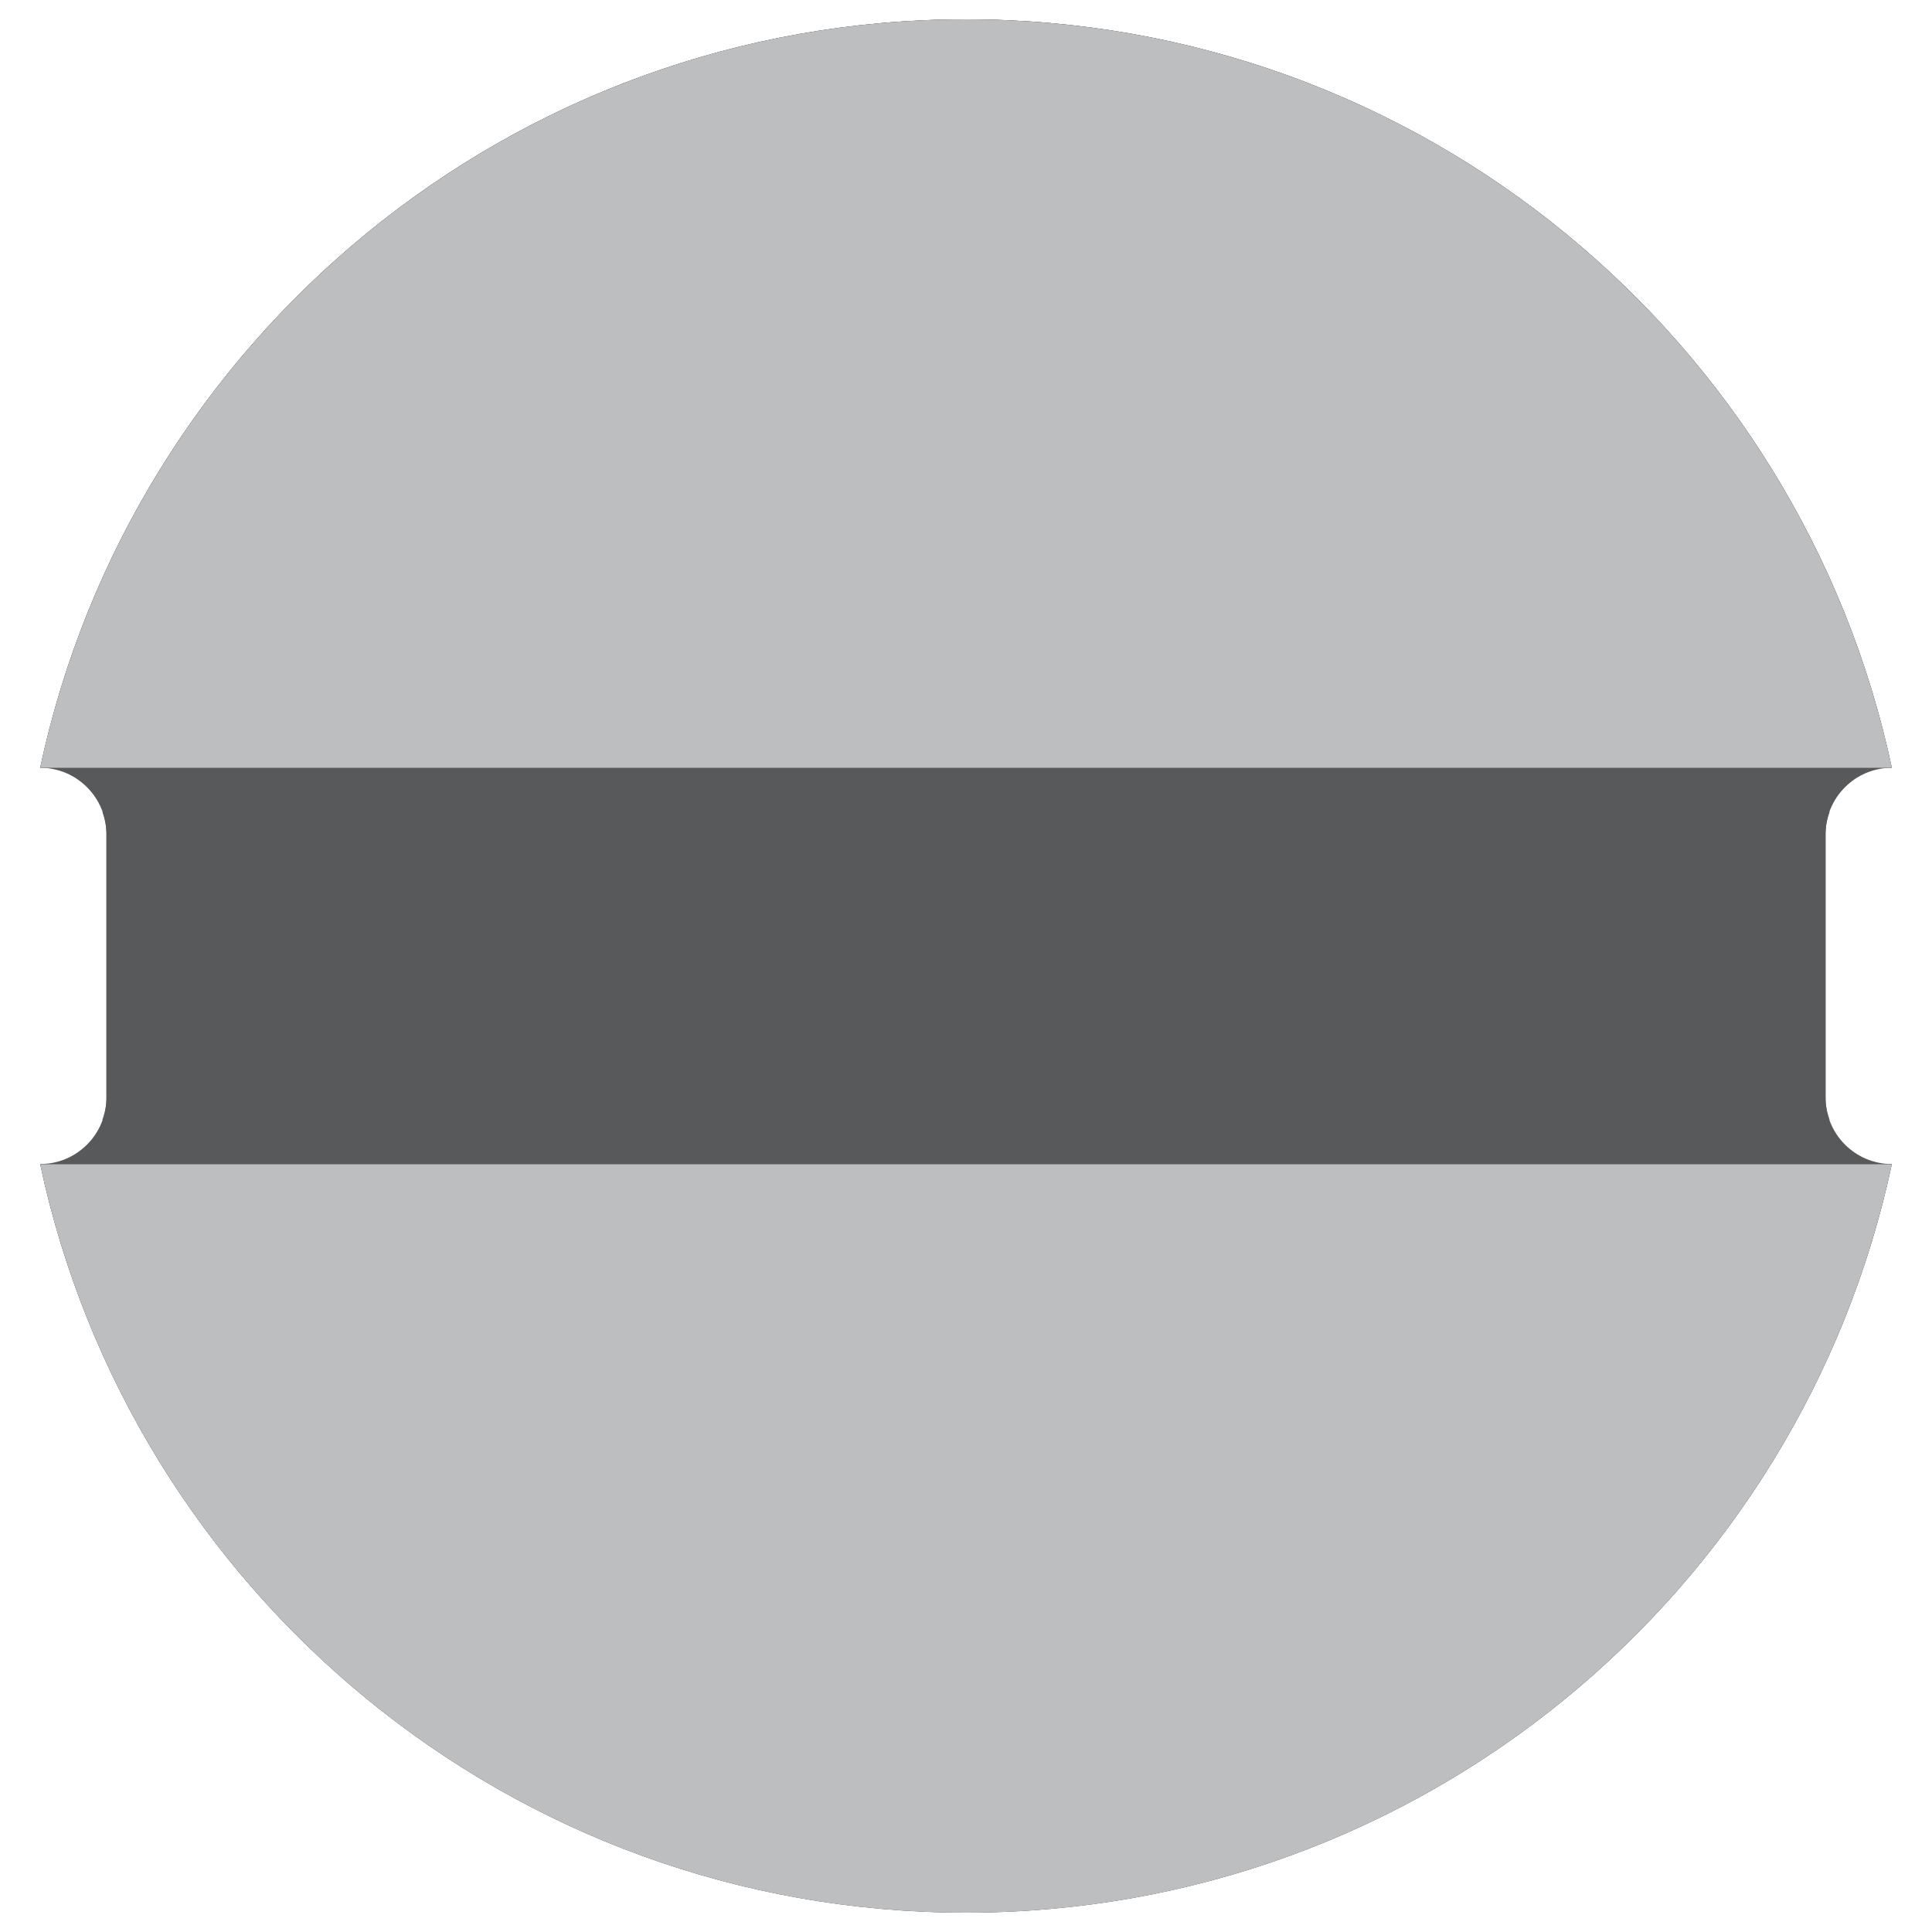 <?xml version="1.0" encoding="UTF-8"?>
<svg id="Layer_1" data-name="Layer 1" xmlns="http://www.w3.org/2000/svg" viewBox="0 0 100 100">
  <defs>
    <style>
      .cls-1 {
        fill: #bcbec0;
      }

      .cls-1, .cls-2 {
        stroke-width: 0px;
      }

      .cls-2 {
        fill: #58595b;
      }
    </style>
  </defs>
  <path class="cls-2" d="M97.92,39.74h0C93.2,17.61,73.54,1,50,1S6.8,17.61,2.08,39.74h0c1.89,0,3.43,1.54,3.43,3.43v13.65c0,1.89-1.54,3.43-3.43,3.43h0c4.72,22.14,24.37,38.74,47.92,38.74s43.2-16.61,47.92-38.74h0c-1.89,0-3.43-1.54-3.43-3.43v-13.65c0-1.89,1.54-3.43,3.43-3.43Z"/>
  <g>
    <path class="cls-2" d="M97.92,39.74C93.2,17.61,73.54,1,50,1S6.8,17.61,2.08,39.74h95.83Z"/>
    <path class="cls-2" d="M2.08,60.26c4.72,22.14,24.37,38.74,47.92,38.74s43.2-16.61,47.92-38.74H2.08Z"/>
  </g>
  <g>
    <path class="cls-1" d="M97.92,39.74C93.2,17.61,73.54,1,50,1S6.8,17.61,2.08,39.74h95.83Z"/>
    <path class="cls-1" d="M2.08,60.26c4.72,22.14,24.37,38.74,47.92,38.74s43.2-16.61,47.92-38.74H2.08Z"/>
  </g>
  <path class="cls-2" d="M94.7,42.02H5.3c.13.36.21.75.21,1.15v13.65c0,.41-.08.79-.21,1.15h89.4c-.13-.36-.21-.75-.21-1.15v-13.65c0-.41.08-.79.21-1.15Z"/>
</svg>